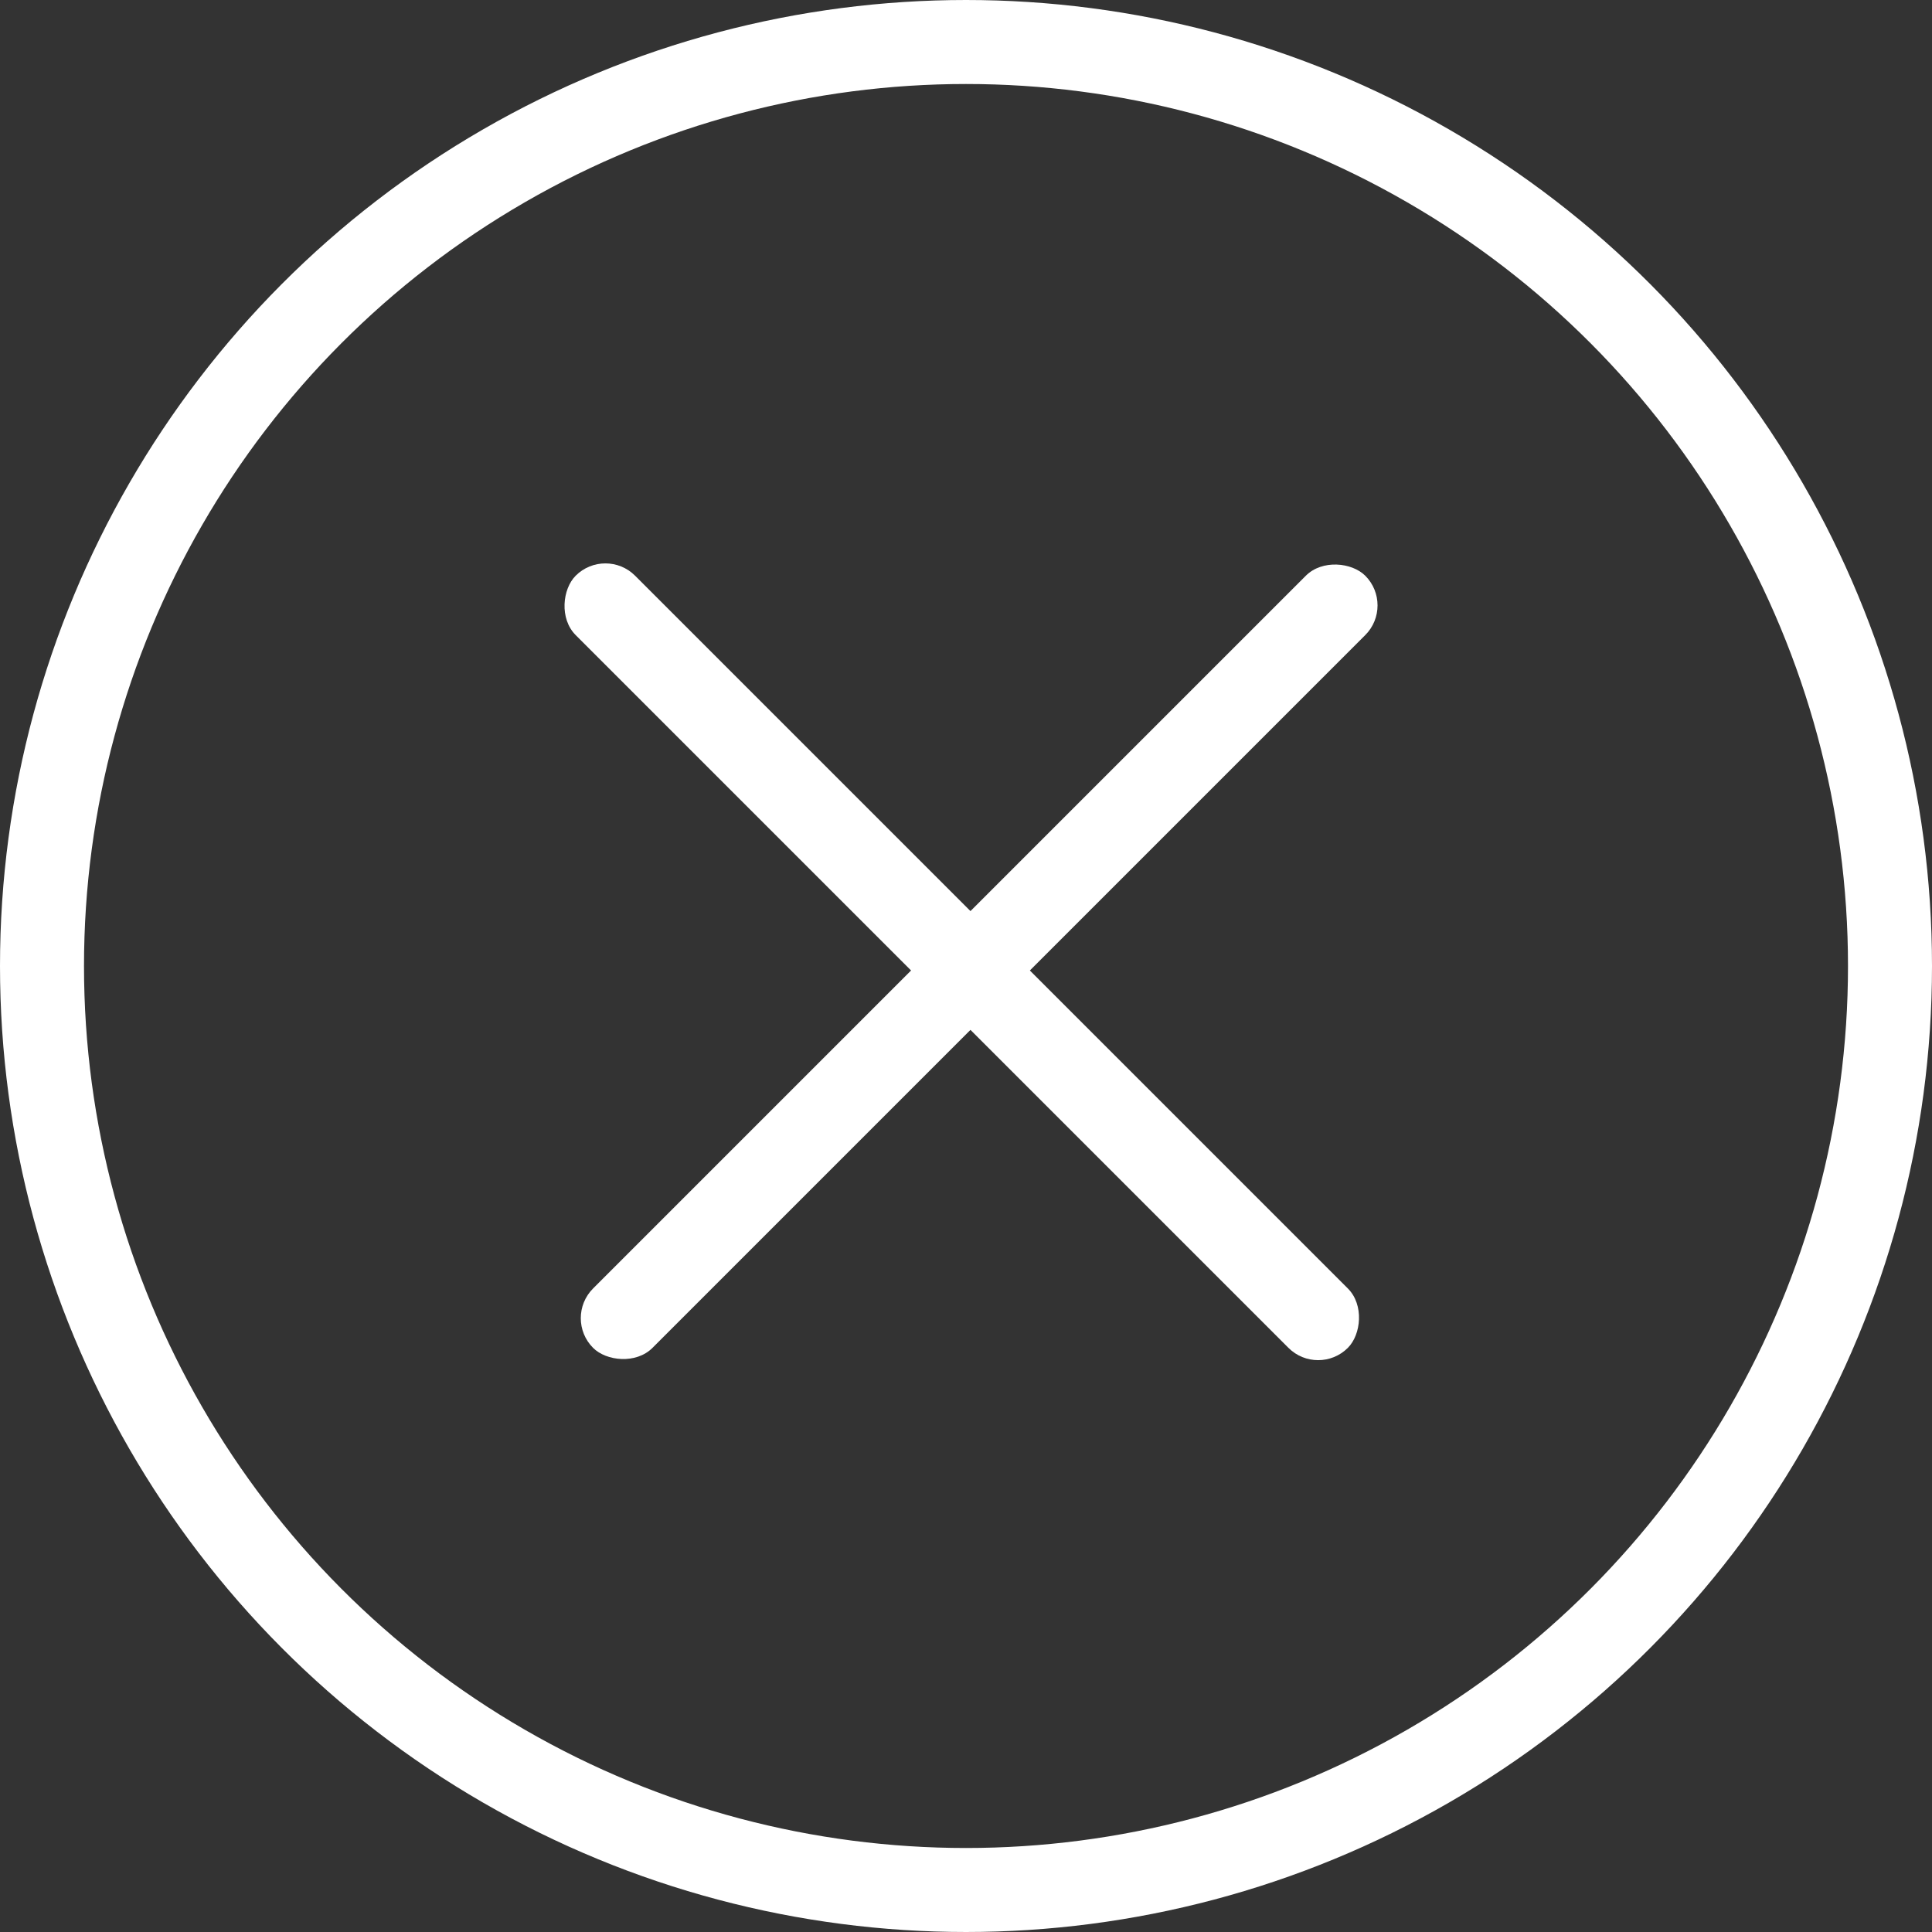 <svg width="46" height="46" fill="none" xmlns="http://www.w3.org/2000/svg"><rect width="100%" height="100%" fill="#333333" stroke="none"/><circle cx="23" cy="23" r="22" stroke="#fff" stroke-width="2"/><rect x="14.414" y="13" width="26" height="2" rx="1" transform="rotate(45 14.414 13)" fill="#fff"/><rect x="13.414" y="31.385" width="26" height="2" rx="1" transform="rotate(-45 13.414 31.385)" fill="#fff"/></svg>